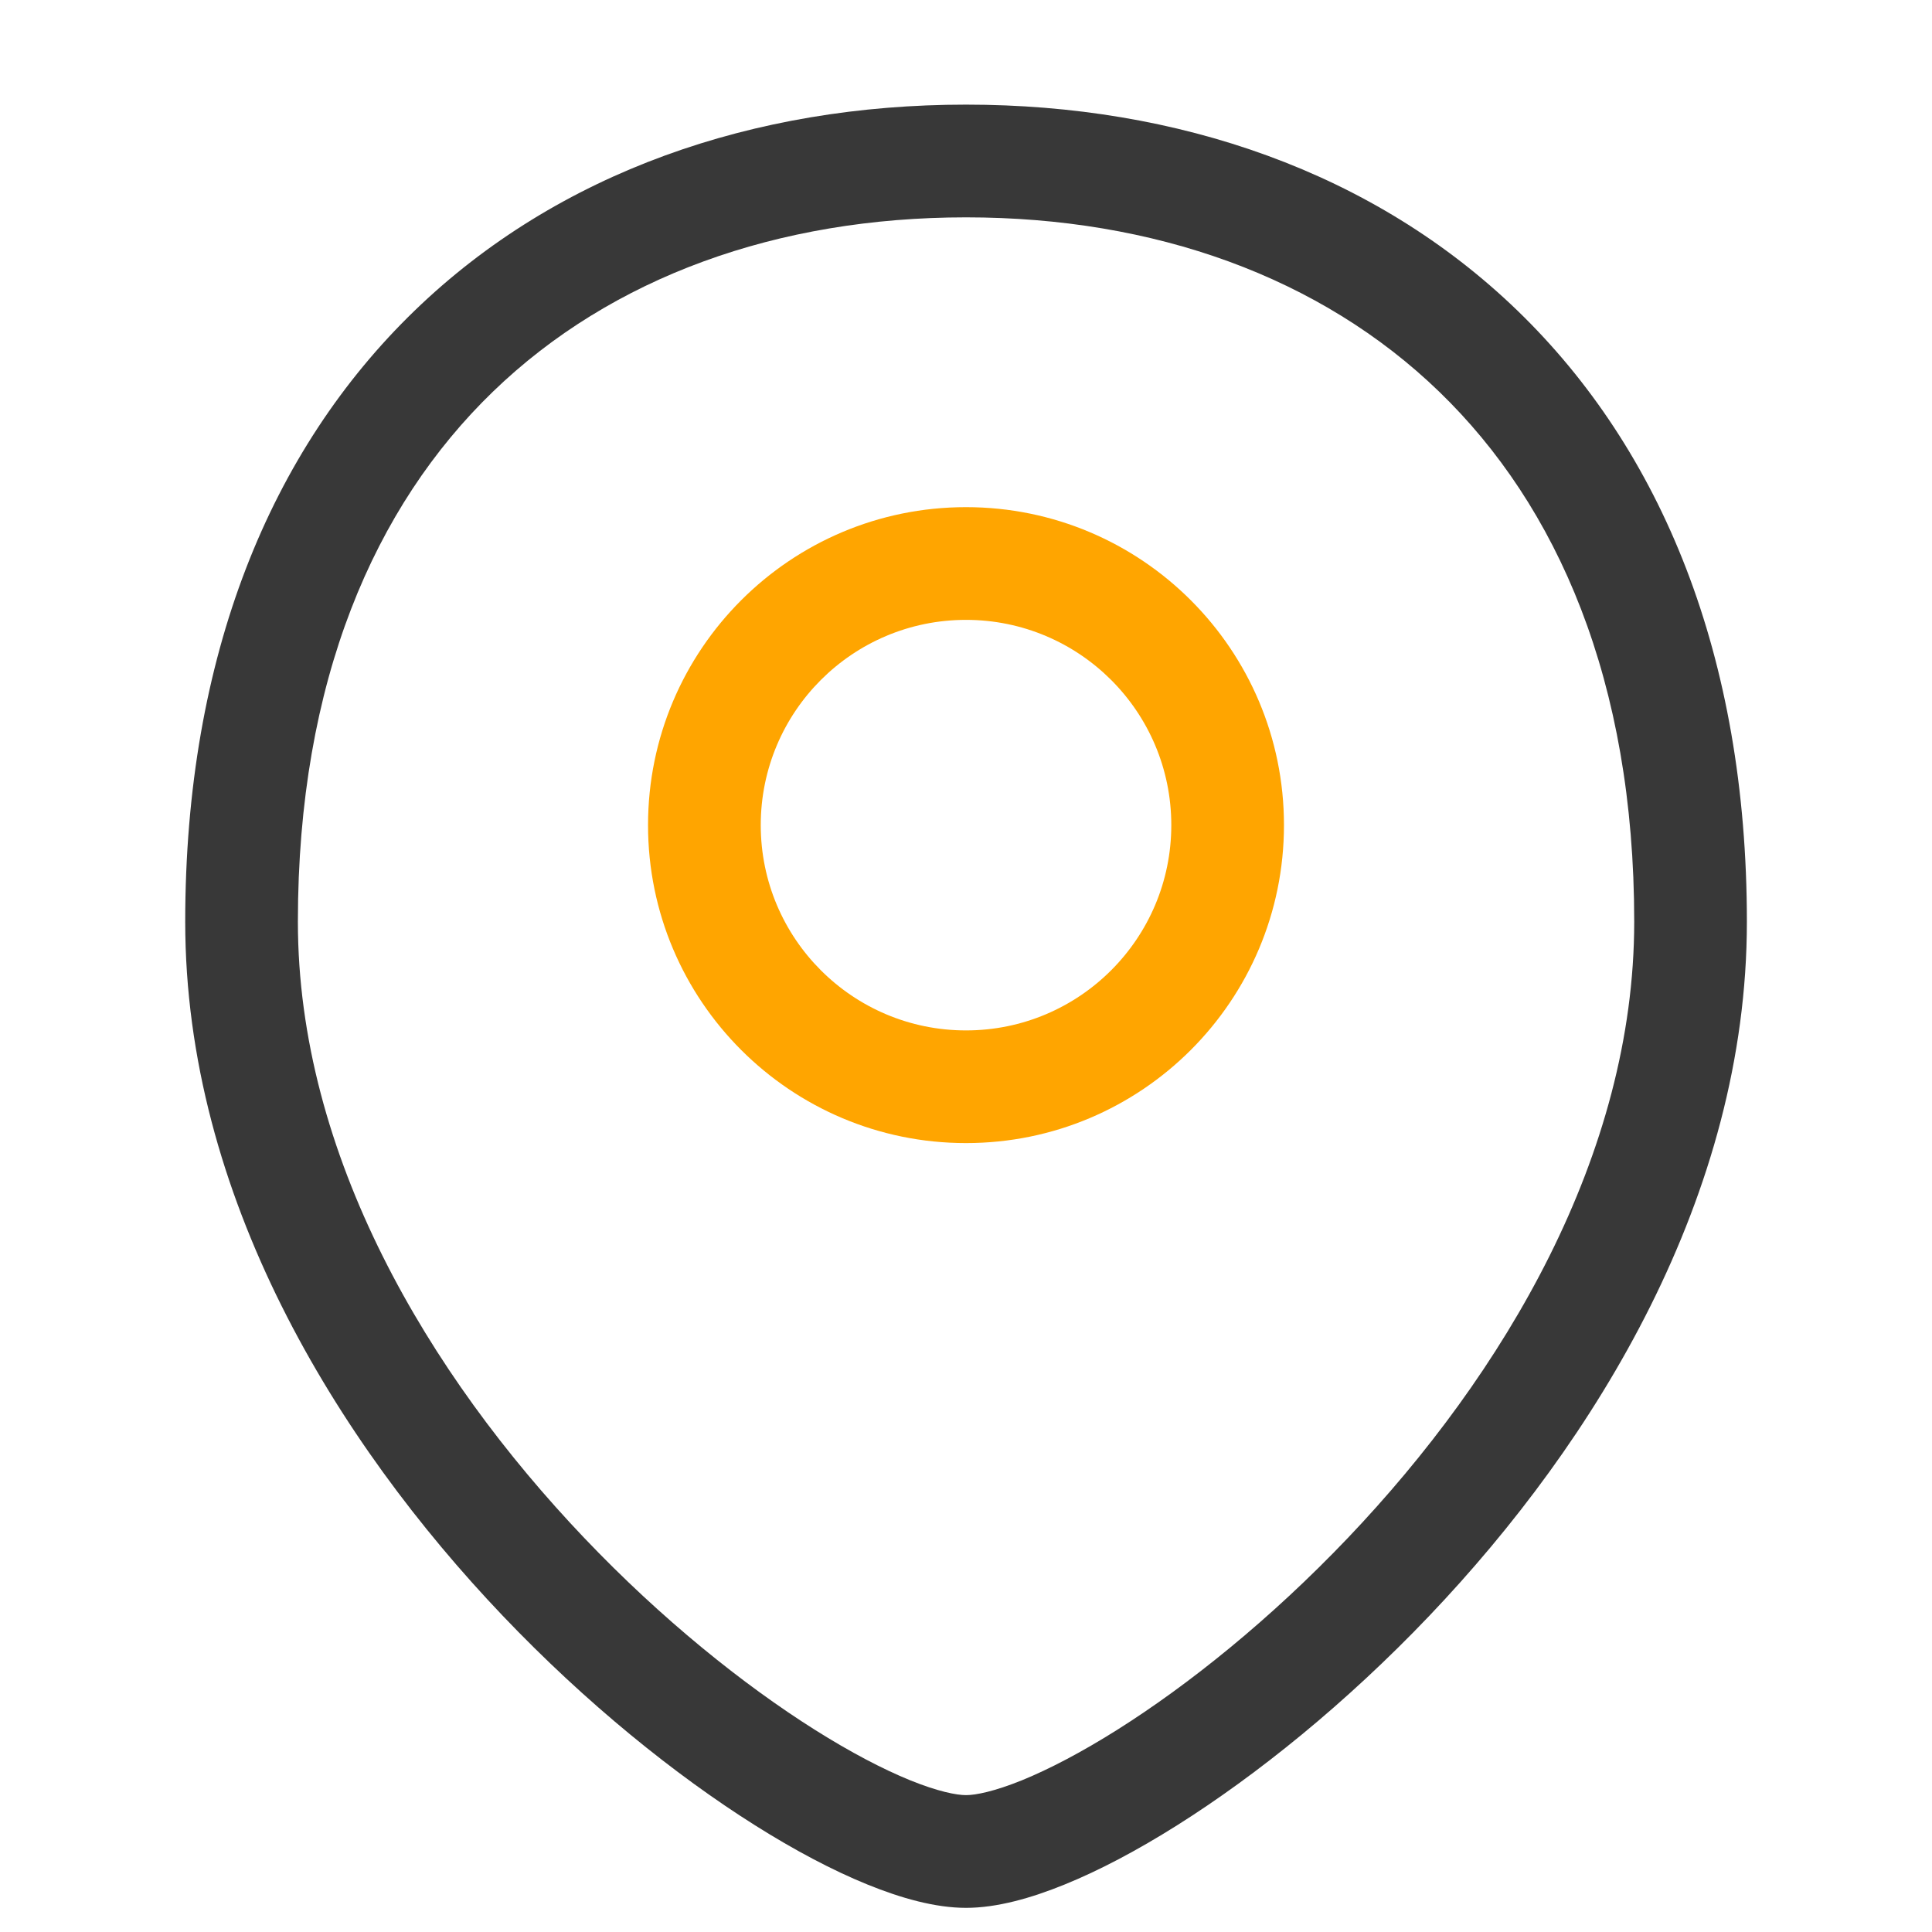 <?xml version="1.0" encoding="UTF-8"?> <svg xmlns="http://www.w3.org/2000/svg" width="38" height="38" viewBox="0 0 38 38" fill="none"> <path fill-rule="evenodd" clip-rule="evenodd" d="M9.695 7.704C7.369 9.953 5.859 13.387 5.859 18.129C5.859 22.715 8.421 27.026 11.491 30.249C13.014 31.849 14.626 33.14 16.029 34.024C16.731 34.466 17.365 34.797 17.897 35.014C18.449 35.238 18.814 35.308 19.001 35.308C19.188 35.308 19.552 35.238 20.105 35.014C20.636 34.797 21.271 34.466 21.973 34.024C23.376 33.14 24.987 31.849 26.511 30.249C29.581 27.026 32.143 22.715 32.143 18.129C32.143 13.387 30.633 9.953 28.307 7.704C25.972 5.446 22.704 4.275 19.001 4.275C15.297 4.275 12.03 5.446 9.695 7.704ZM8.154 6.111C10.977 3.381 14.834 2.058 19.001 2.058C23.167 2.058 27.025 3.381 29.848 6.111C32.679 8.849 34.359 12.896 34.359 18.129C34.359 23.519 31.38 28.351 28.116 31.778C26.473 33.503 24.72 34.913 23.154 35.9C22.372 36.393 21.621 36.79 20.94 37.066C20.28 37.335 19.606 37.525 19.001 37.525C18.396 37.525 17.722 37.335 17.061 37.066C16.381 36.79 15.63 36.393 14.848 35.9C13.282 34.913 11.529 33.503 9.886 31.778C6.622 28.351 3.643 23.519 3.643 18.129C3.643 12.896 5.323 8.849 8.154 6.111Z" fill="#383838"></path> <path fill-rule="evenodd" clip-rule="evenodd" d="M19 12.192C16.77 12.192 14.963 13.999 14.963 16.229C14.963 18.459 16.77 20.267 19 20.267C21.23 20.267 23.038 18.459 23.038 16.229C23.038 13.999 21.23 12.192 19 12.192ZM12.746 16.229C12.746 12.775 15.546 9.975 19 9.975C22.454 9.975 25.254 12.775 25.254 16.229C25.254 19.683 22.454 22.483 19 22.483C15.546 22.483 12.746 19.683 12.746 16.229Z" fill="#FFA500"></path> </svg> 